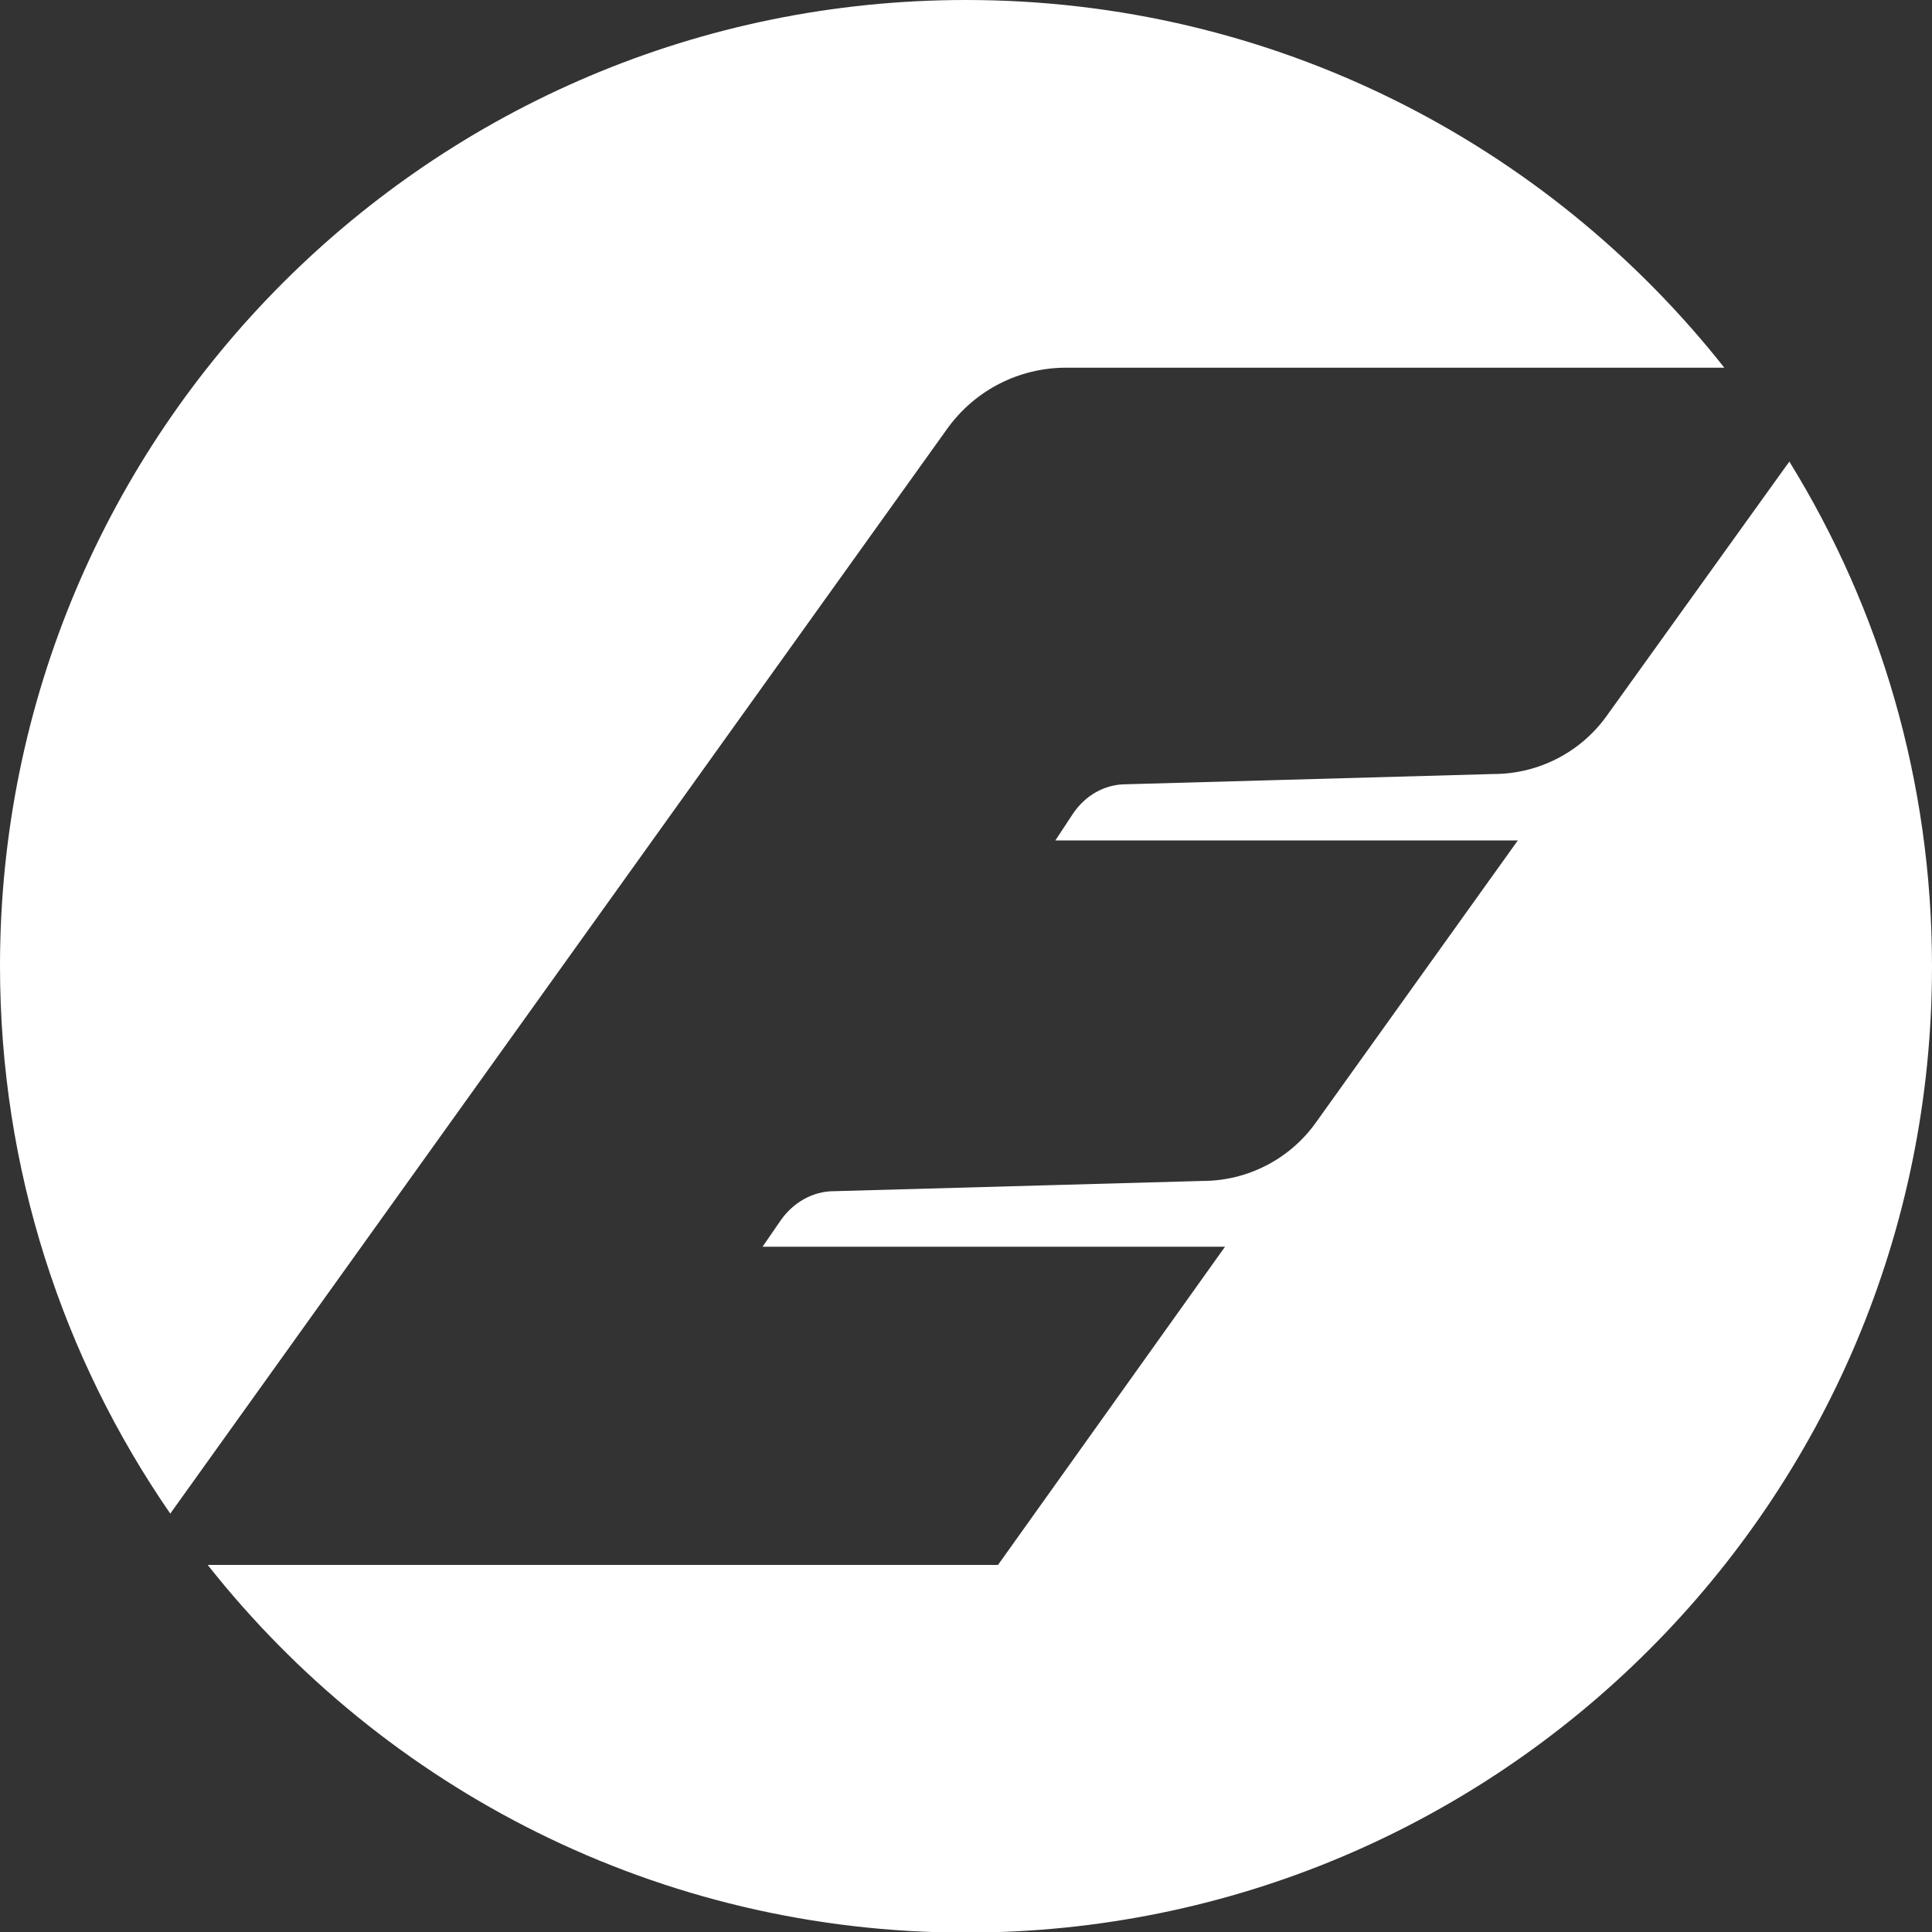 <?xml version="1.0" encoding="UTF-8"?>
<svg id="Layer_2" data-name="Layer 2" xmlns="http://www.w3.org/2000/svg" width="32" height="32" viewBox="0 0 32 32">
  <rect x="0" y="0" width="32" height="32" fill="#333333" stroke="none"/>
  <defs>
    <style>
      .cls-1 {
        fill: #fff;
      }
    </style>
  </defs>
  <g id="Layer_1-2" data-name="Layer 1">
    <g>
      <path class="cls-1" d="m15.69,7.1c.46-.64,1.19-1.01,1.97-1.01h10.9C25.63,2.38,21.09,0,16,0,7.16,0,0,7.16,0,16c0,3.37,1.04,6.49,2.82,9.07L15.69,7.1Z"/>
      <path class="cls-1" d="m29.64,7.64s-.03.05-.05.07l-2.98,4.15c-.43.6-1.13.96-1.87.96l-6.09.17c-.36,0-.68.19-.88.49l-.29.44h7.66l-3.35,4.68c-.43.6-1.13.96-1.87.96l-6.11.17c-.35,0-.67.19-.87.47l-.31.45h7.66l-3.76,5.27H3.44c2.93,3.71,7.47,6.09,12.56,6.09,8.84,0,16-7.16,16-16,0-3.07-.86-5.93-2.36-8.36Z"/>
    </g>
  </g>
</svg>